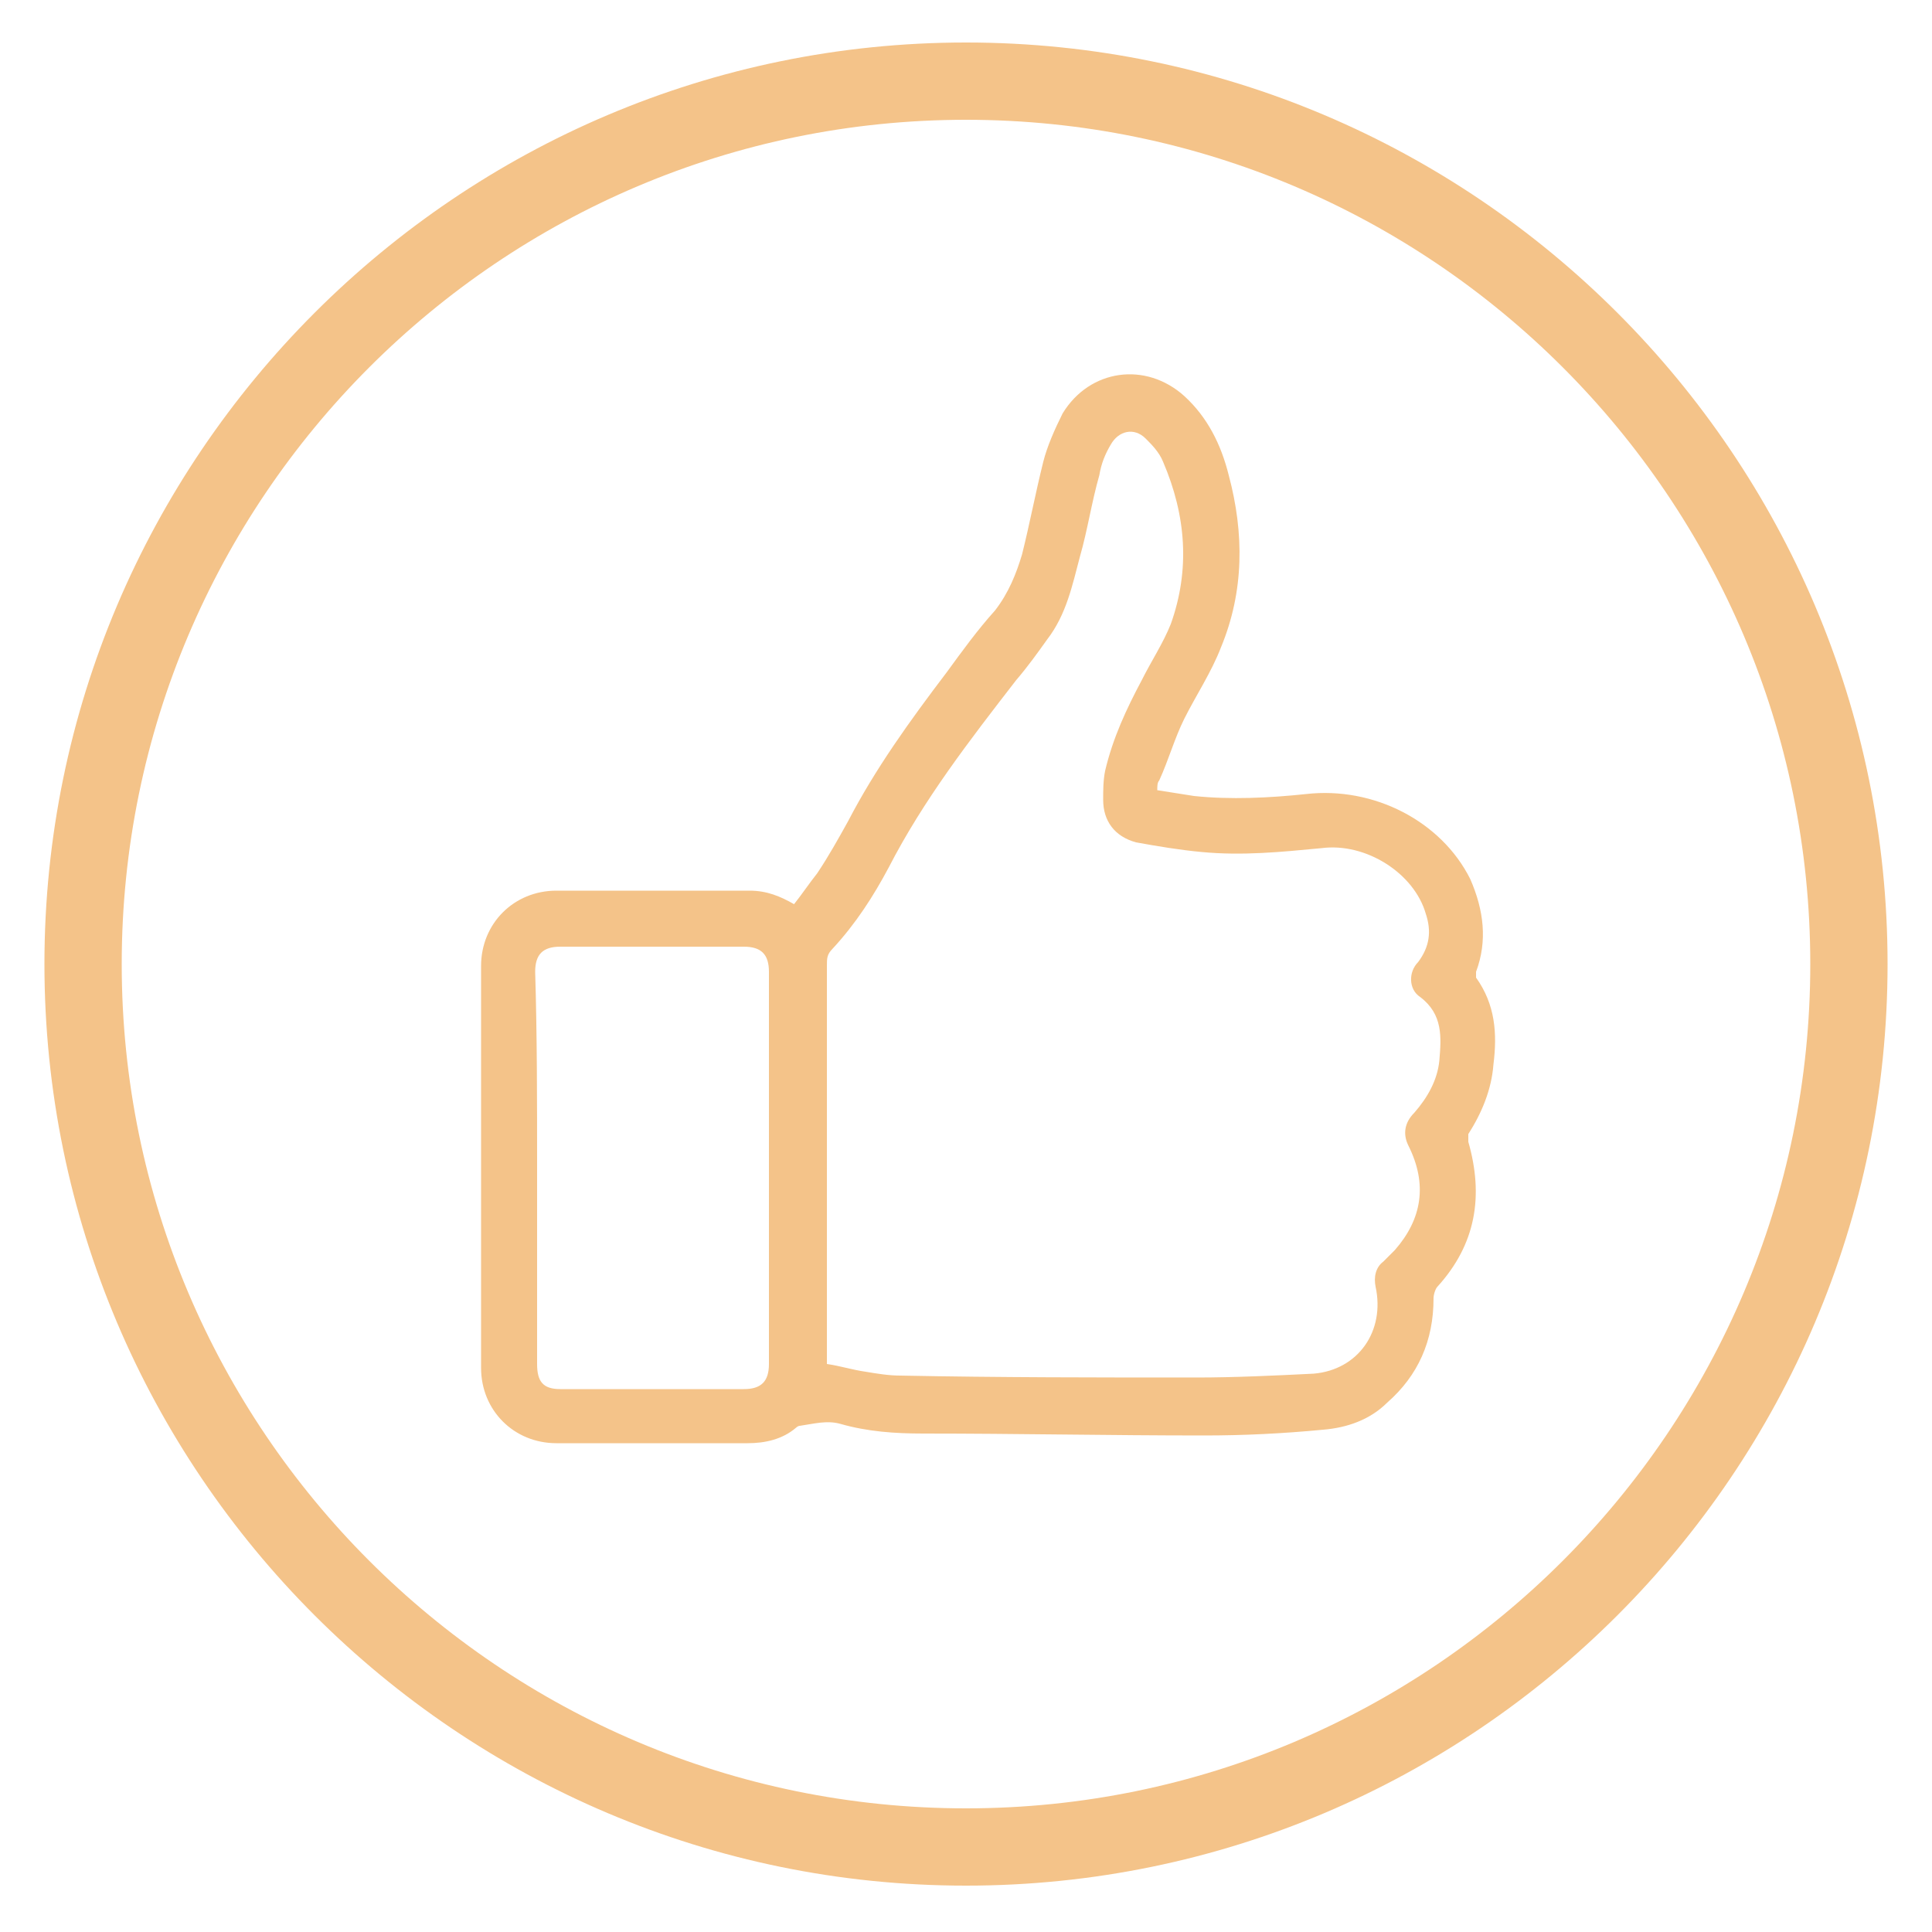 <?xml version="1.0" encoding="UTF-8"?> <!-- Generator: Adobe Illustrator 25.3.1, SVG Export Plug-In . SVG Version: 6.00 Build 0) --> <svg xmlns="http://www.w3.org/2000/svg" xmlns:xlink="http://www.w3.org/1999/xlink" version="1.1" id="Layer_1" x="0px" y="0px" viewBox="0 0 100 100" style="enable-background:new 0 0 100 100;" xml:space="preserve"> <style type="text/css"> .st0{fill:#F4C389;} </style> <g> <g> <path class="st0" d="M50,97.6c-26.3,0-47.7-21.4-47.7-47.7C2.3,23.6,23.7,2.2,50,2.2c26.3,0,47.7,21.4,47.7,47.7 C97.7,76.2,76.3,97.6,50,97.6z M50,6.2C25.9,6.2,6.3,25.8,6.3,49.9S25.9,93.6,50,93.6S93.7,74,93.7,49.9S74.1,6.2,50,6.2z"></path> </g> </g> <g> <g> <g> <path class="st0" d="M41.1,46.8c0.4-0.5,0.8-1.1,1.2-1.6c0.6-0.9,1.1-1.8,1.6-2.7c1.4-2.7,3.2-5.2,5.1-7.7 c0.8-1.1,1.6-2.2,2.5-3.2c0.7-0.9,1.1-1.9,1.4-2.9c0.4-1.6,0.7-3.2,1.1-4.8c0.2-0.8,0.6-1.7,1-2.5c1.4-2.3,4.3-2.7,6.3-0.9 c1.2,1.1,1.9,2.5,2.3,4.1c0.8,3,0.8,6-0.4,8.9c-0.5,1.3-1.3,2.5-1.9,3.7c-0.5,1-0.8,2.1-1.3,3.2c-0.1,0.1-0.1,0.3-0.1,0.5 c0.6,0.1,1.3,0.2,1.9,0.3c1.9,0.2,3.9,0.1,5.8-0.1c3.5-0.4,7,1.4,8.5,4.4c0.7,1.6,0.9,3.2,0.3,4.8c0,0.1,0,0.2,0,0.3 c1,1.4,1.1,2.9,0.9,4.5c-0.1,1.3-0.6,2.5-1.3,3.6C76,58.8,76,59,76,59.1c0.8,2.8,0.4,5.3-1.6,7.5c-0.1,0.1-0.2,0.4-0.2,0.6 c0,2.2-0.8,4-2.4,5.4c-0.9,0.9-2.1,1.3-3.3,1.4c-2.1,0.2-4.1,0.3-6.2,0.3c-4.8,0-9.7-0.1-14.5-0.1c-1.5,0-2.9-0.1-4.3-0.5 c-0.7-0.2-1.4,0-2.1,0.1c-0.1,0-0.2,0.1-0.2,0.1c-0.7,0.6-1.6,0.8-2.5,0.8c-3.3,0-6.6,0-9.9,0c-2.2,0-3.9-1.7-3.9-3.9 c0-6.9,0-13.8,0-20.8c0-2.2,1.7-3.9,3.9-3.9c3.3,0,6.7,0,10,0C39.7,46.1,40.4,46.4,41.1,46.8z M42.8,70.6c0.7,0.1,1.3,0.3,2,0.4 c0.6,0.1,1.2,0.2,1.8,0.2c5.1,0.1,10.2,0.1,15.3,0.1c2,0,4.1-0.1,6.1-0.2c2.3-0.2,3.7-2.2,3.2-4.5c-0.1-0.5,0-1,0.4-1.3 c0.2-0.2,0.4-0.4,0.6-0.6c1.4-1.6,1.7-3.4,0.7-5.4c-0.3-0.6-0.2-1.2,0.3-1.7c0.7-0.8,1.2-1.7,1.3-2.7c0.1-1.2,0.2-2.4-1-3.3 c-0.6-0.4-0.6-1.3-0.1-1.8c0.6-0.8,0.7-1.6,0.4-2.5c-0.6-2.1-3.1-3.7-5.4-3.4c-2.1,0.2-4.1,0.4-6.2,0.2c-1.1-0.1-2.3-0.3-3.4-0.5 c-1.1-0.3-1.7-1.1-1.7-2.2c0-0.5,0-1,0.1-1.5c0.4-1.7,1.1-3.2,1.9-4.7c0.5-1,1.1-1.9,1.5-2.9c1-2.8,0.8-5.6-0.4-8.4 c-0.2-0.5-0.6-0.9-0.9-1.2c-0.6-0.6-1.4-0.4-1.8,0.3c-0.3,0.5-0.5,1-0.6,1.6c-0.4,1.4-0.6,2.8-1,4.2c-0.4,1.5-0.7,3-1.7,4.3 c-0.5,0.7-1,1.4-1.6,2.1c-2.4,3.1-4.8,6.2-6.6,9.7c-0.8,1.5-1.7,2.9-2.9,4.2c-0.3,0.3-0.3,0.5-0.3,0.9c0,6.8,0,13.6,0,20.4 C42.8,70.3,42.8,70.5,42.8,70.6z M27.8,60.4c0,3.4,0,6.8,0,10.2c0,0.9,0.3,1.3,1.2,1.3c3.2,0,6.3,0,9.5,0c0.9,0,1.3-0.4,1.3-1.3 c0-6.8,0-13.6,0-20.3c0-0.9-0.4-1.3-1.3-1.3c-3.2,0-6.3,0-9.5,0c-0.9,0-1.3,0.4-1.3,1.3C27.8,53.6,27.8,57,27.8,60.4z"></path> </g> </g> </g> </svg> 